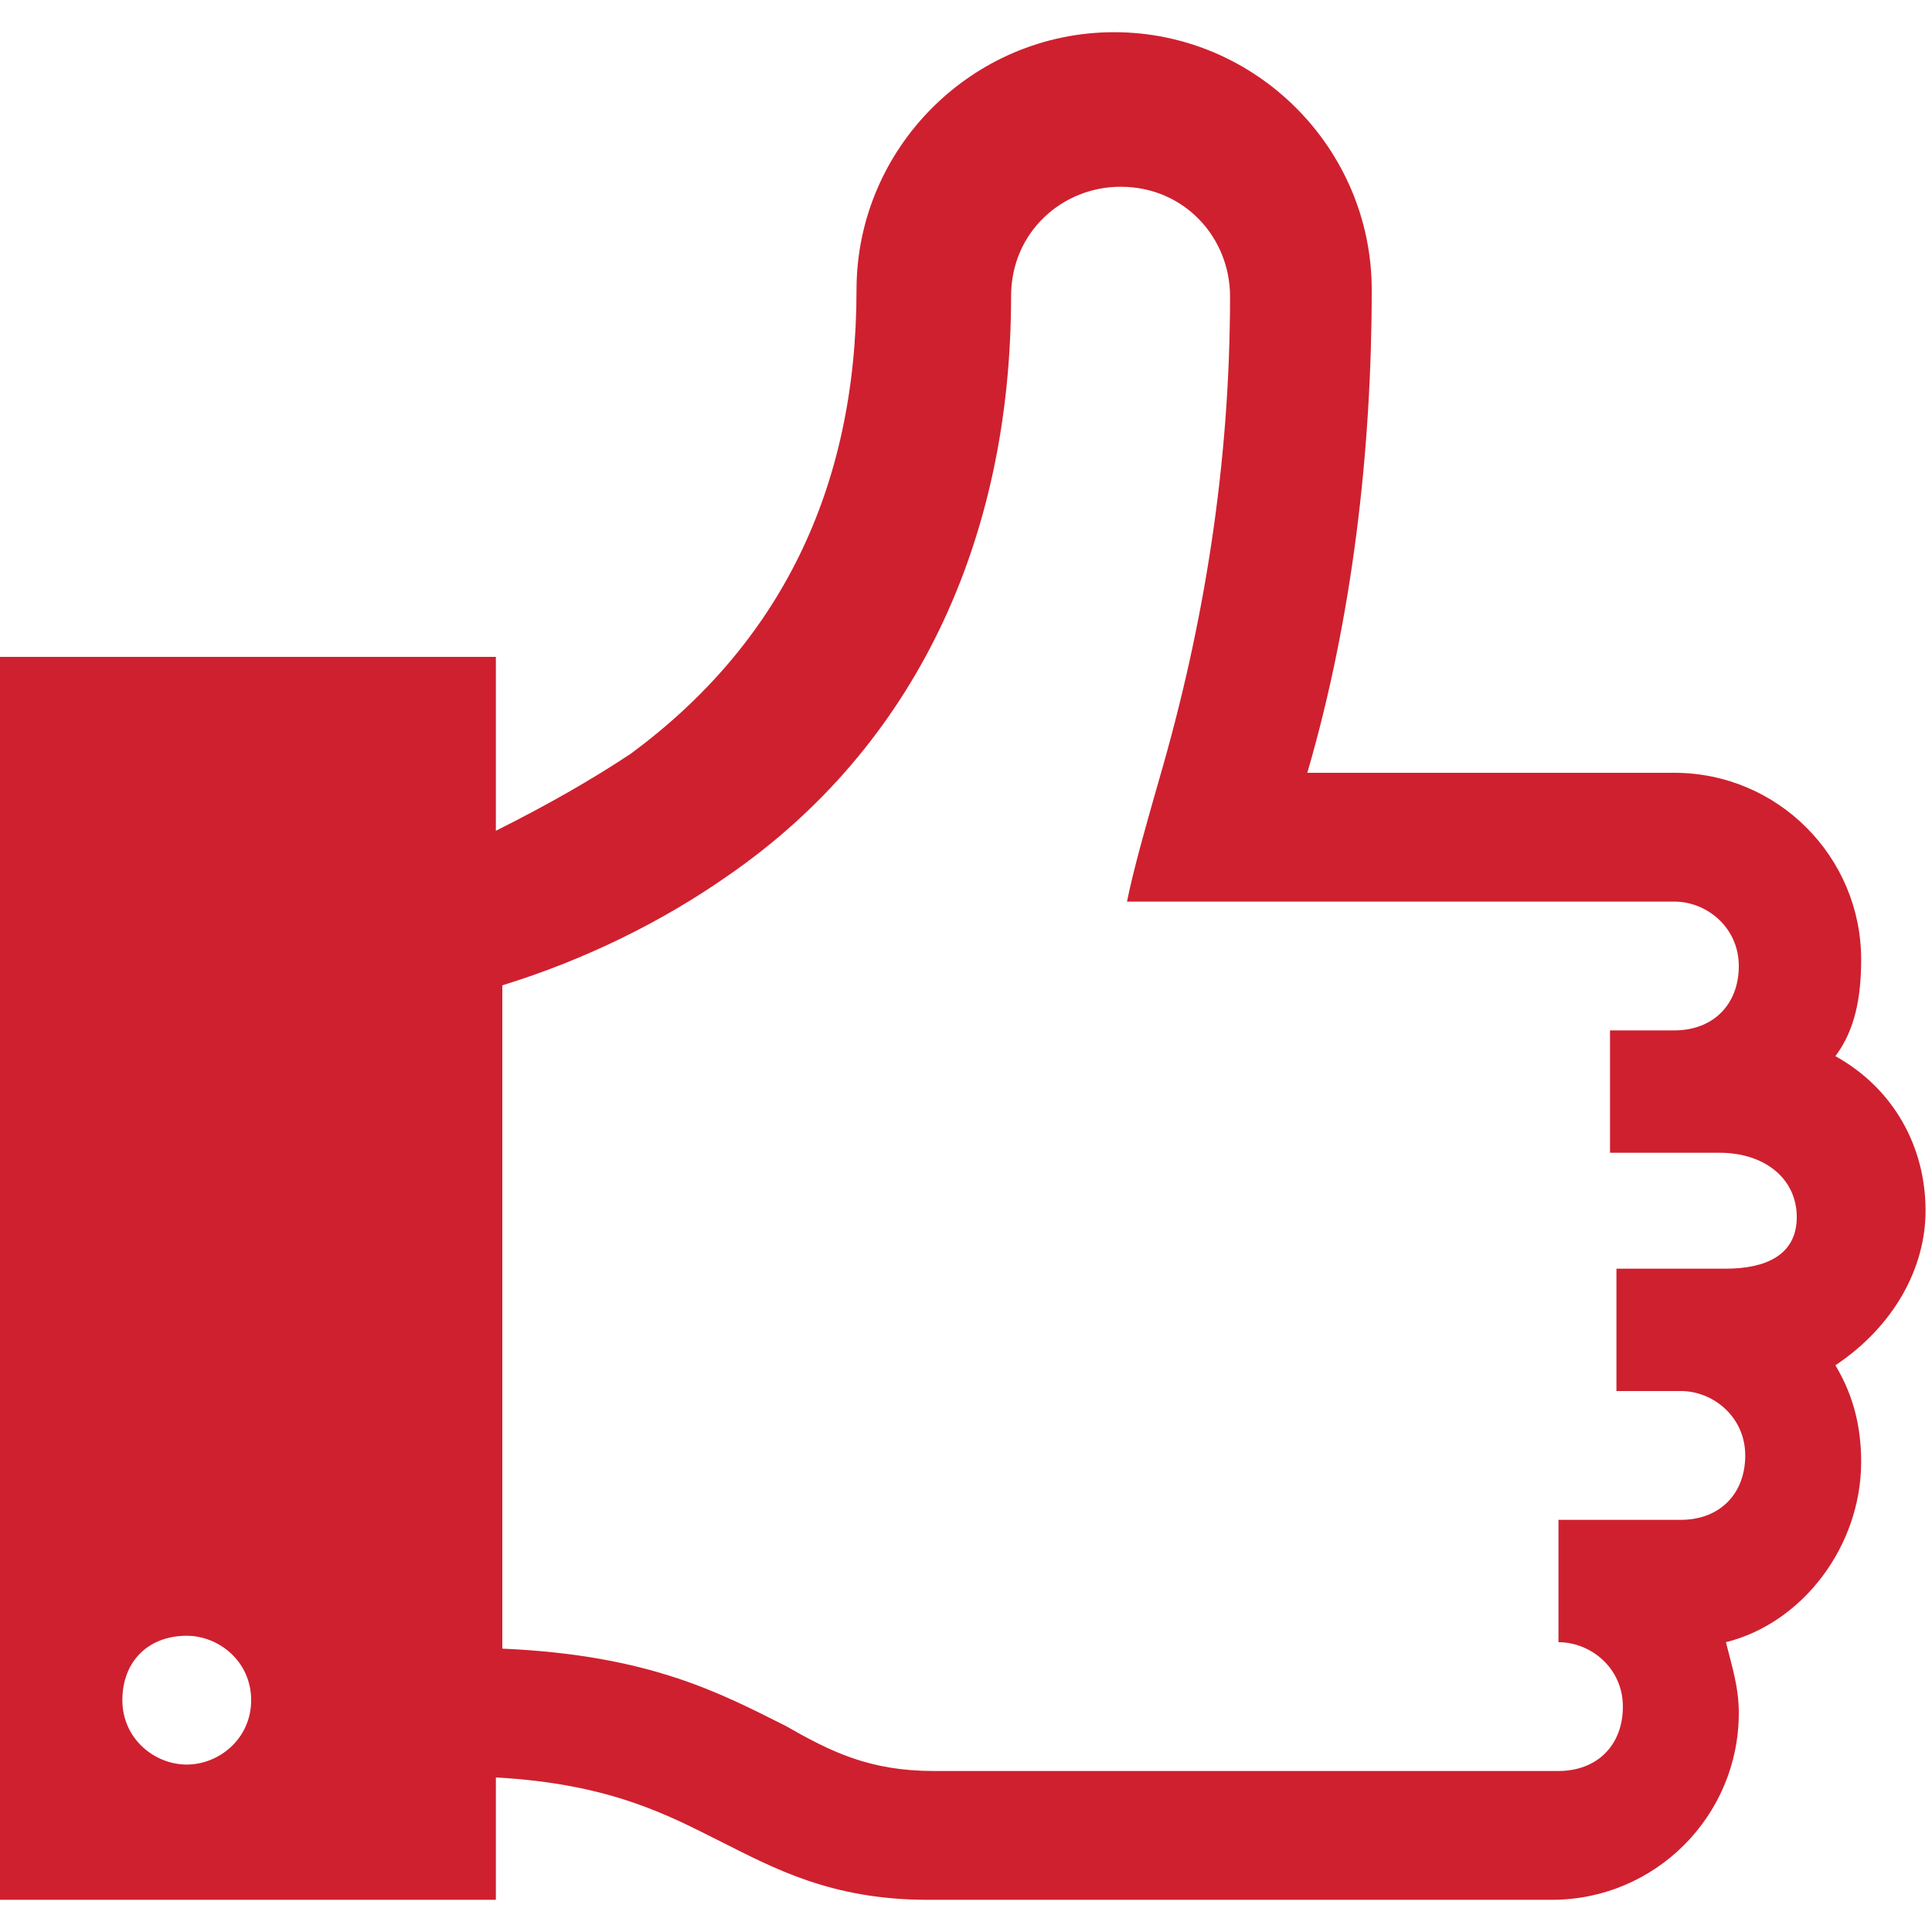 <svg enable-background="new 0 0 30 30" viewBox="0 0 30 30" xmlns="http://www.w3.org/2000/svg"><path d="m29.9 18.8c0-1-.5-1.9-1.4-2.4.3-.4.4-.9.4-1.5 0-1.6-1.3-2.9-2.9-2.9h-5.7c.7-2.4 1-5 1-7.5 0-2.2-1.8-4-4-4s-4 1.8-4 4c0 3.1-1.2 5.5-3.5 7.2-.6.4-1.3.8-2.1 1.2v-2.7h-7.7v19.3h7.7v-1.9c1.8.1 2.7.6 3.5 1s1.7.9 3.2.9h9.7c1.6 0 2.9-1.3 2.9-2.9 0-.4-.1-.7-.2-1.1 1.2-.3 2.1-1.5 2.1-2.8 0-.5-.1-1-.4-1.5.9-.6 1.4-1.5 1.4-2.4zm-27 8.6c-.5 0-1-.4-1-1s.4-1 1-1c.5 0 1 .4 1 1s-.5 1-1 1zm23.9-7.7h-1.7v1.9h1c.5 0 1 .4 1 1s-.4 1-1 1h-1.9v1.9c.5 0 1 .4 1 1s-.4 1-1 1h-9.7c-1 0-1.6-.3-2.3-.7-1-.5-2.1-1.1-4.4-1.2v-10.3c1.3-.4 2.5-1 3.5-1.7 2.9-2 4.4-5.2 4.4-9 0-1 .8-1.7 1.7-1.7 1 0 1.7.8 1.7 1.7 0 2.6-.4 5.1-1.1 7.5-.2.7-.4 1.4-.5 1.9h8.5c.5 0 1 .4 1 1s-.4 1-1 1h-1v1.9h1.7c.7 0 1.2.4 1.2 1s-.5.8-1.1.8z" fill="#cf202f"/></svg>